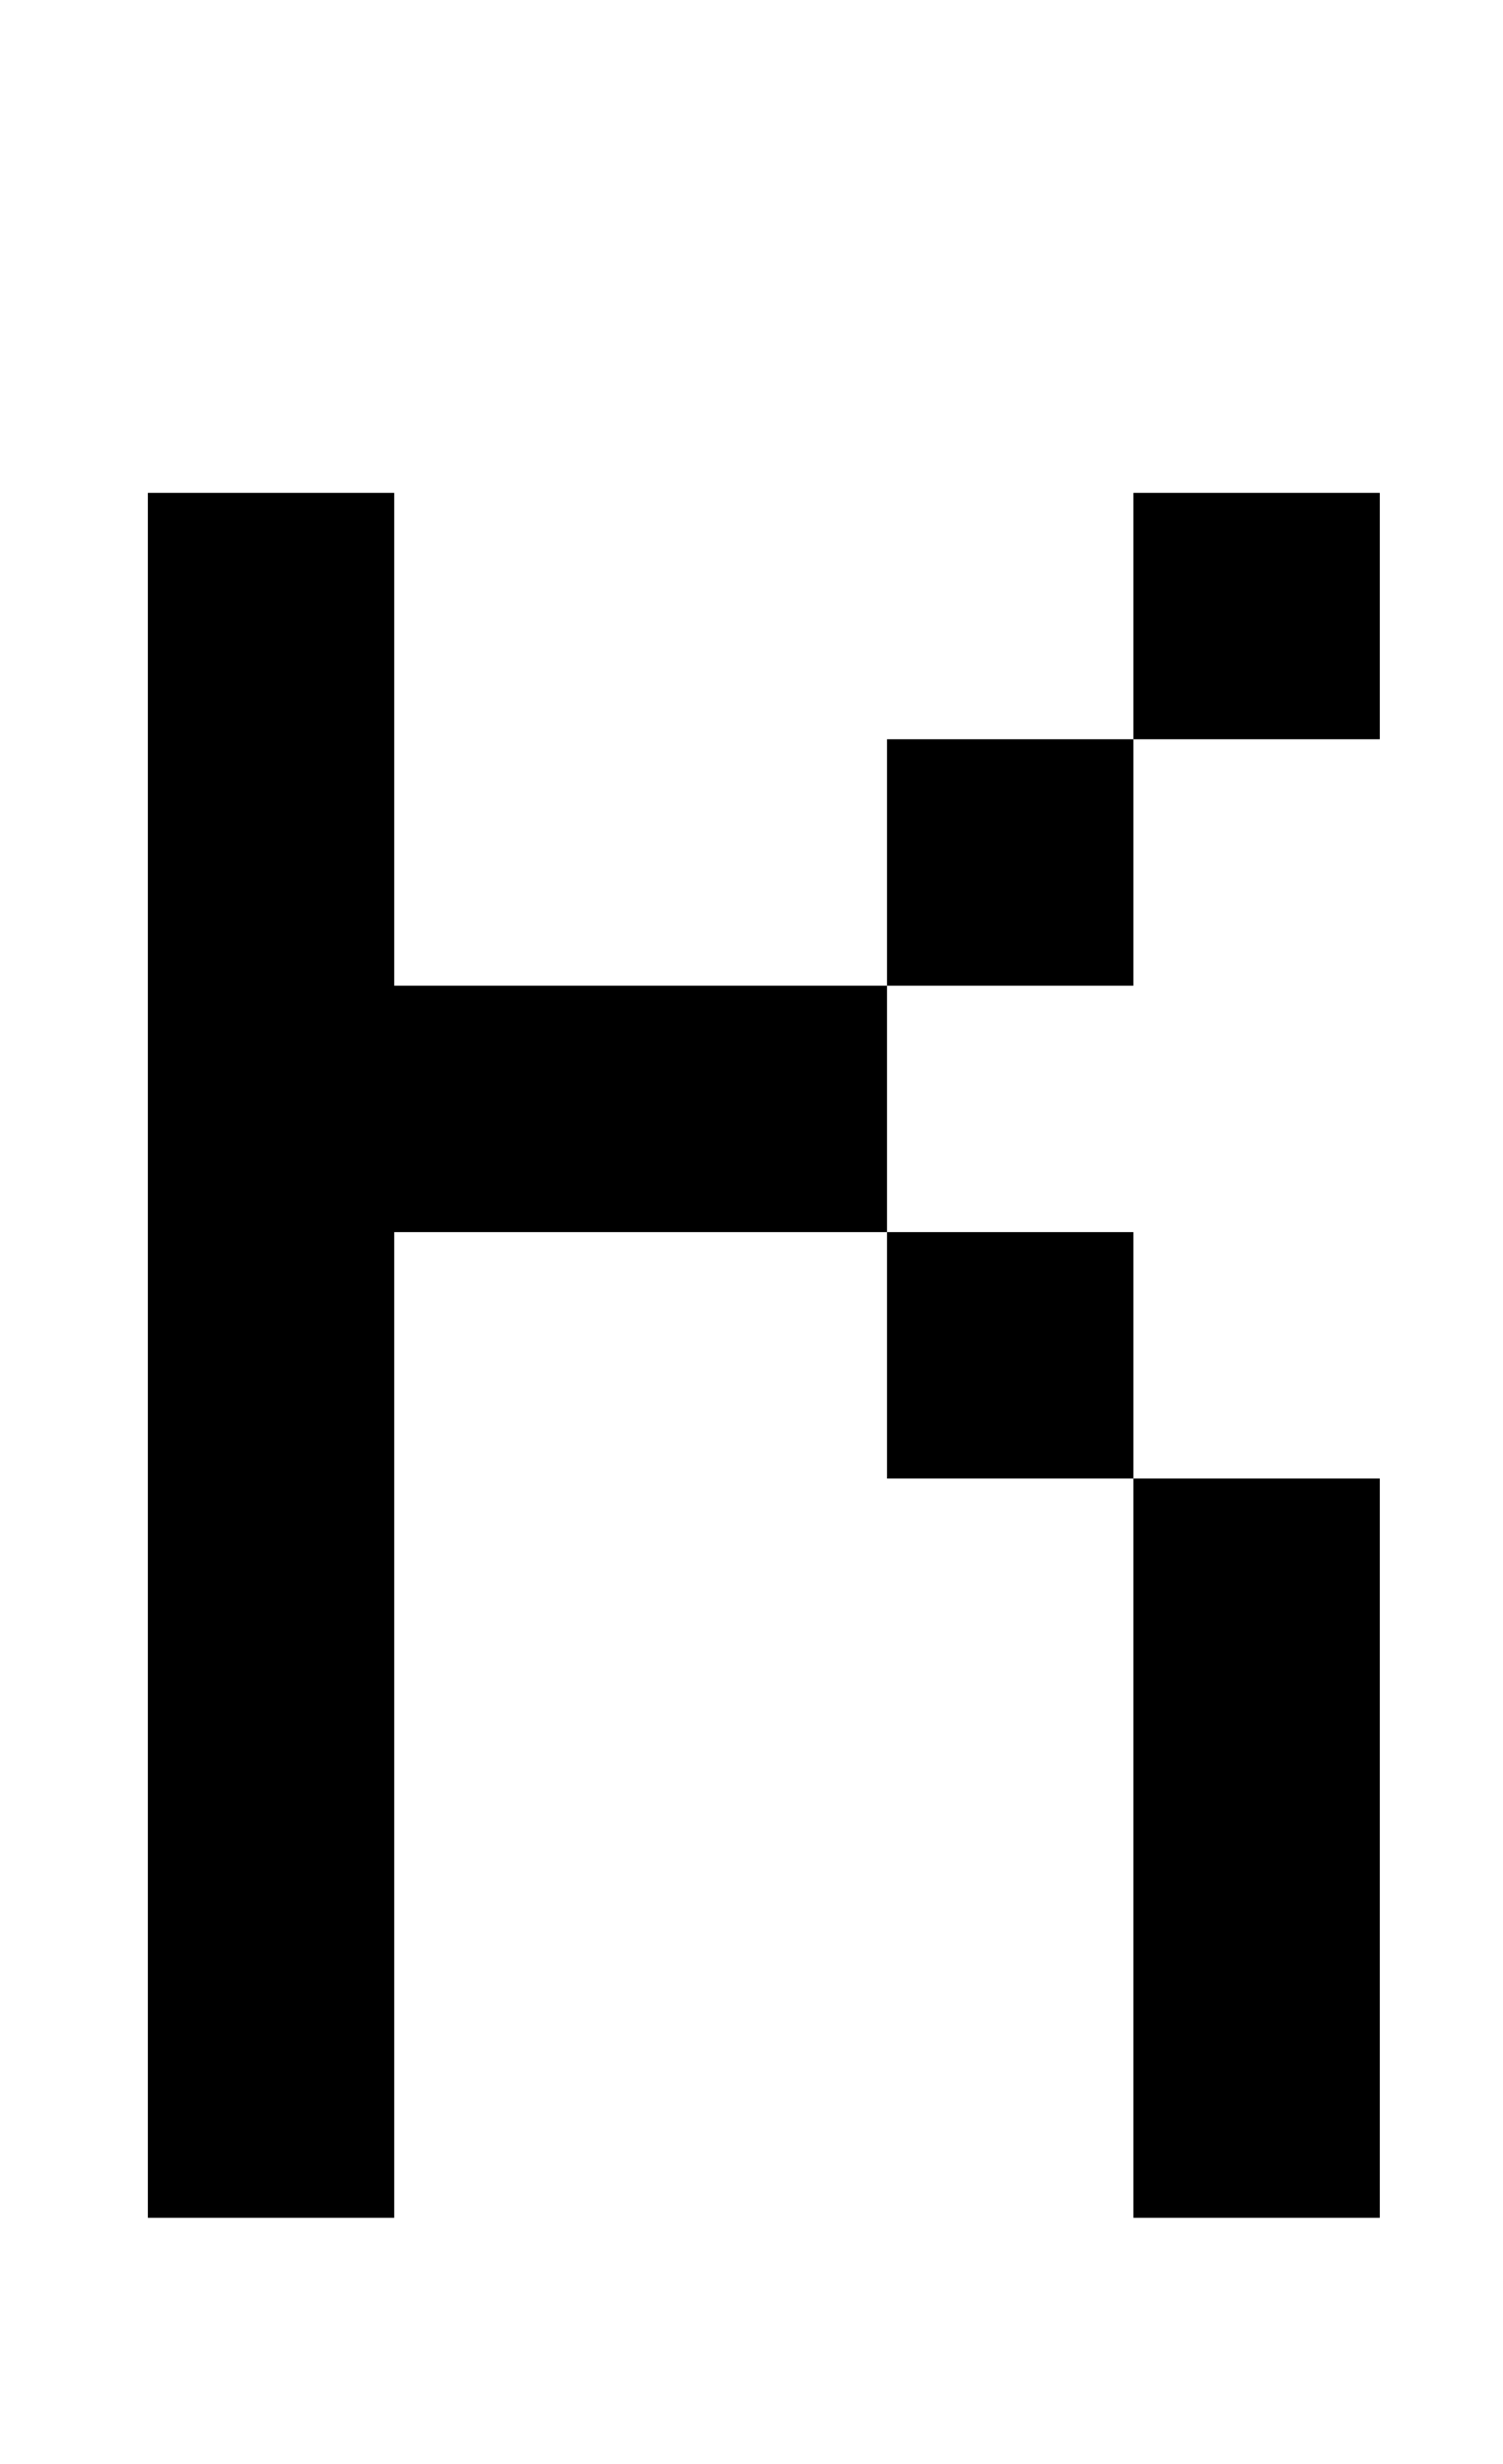 <?xml version="1.0" standalone="no"?>
<!DOCTYPE svg PUBLIC "-//W3C//DTD SVG 1.1//EN" "http://www.w3.org/Graphics/SVG/1.1/DTD/svg11.dtd" >
<svg xmlns="http://www.w3.org/2000/svg" xmlns:xlink="http://www.w3.org/1999/xlink" version="1.1" viewBox="-10 0 610 1000">
   <path fill="currentColor"
d="M150 900h-100v-700h100v200h200v100h100v100h100v300h-100v-300h-100v-100h-200v400zM450 200h100v100h-100v-100zM350 300h100v100h-100v-100z" />
</svg>
